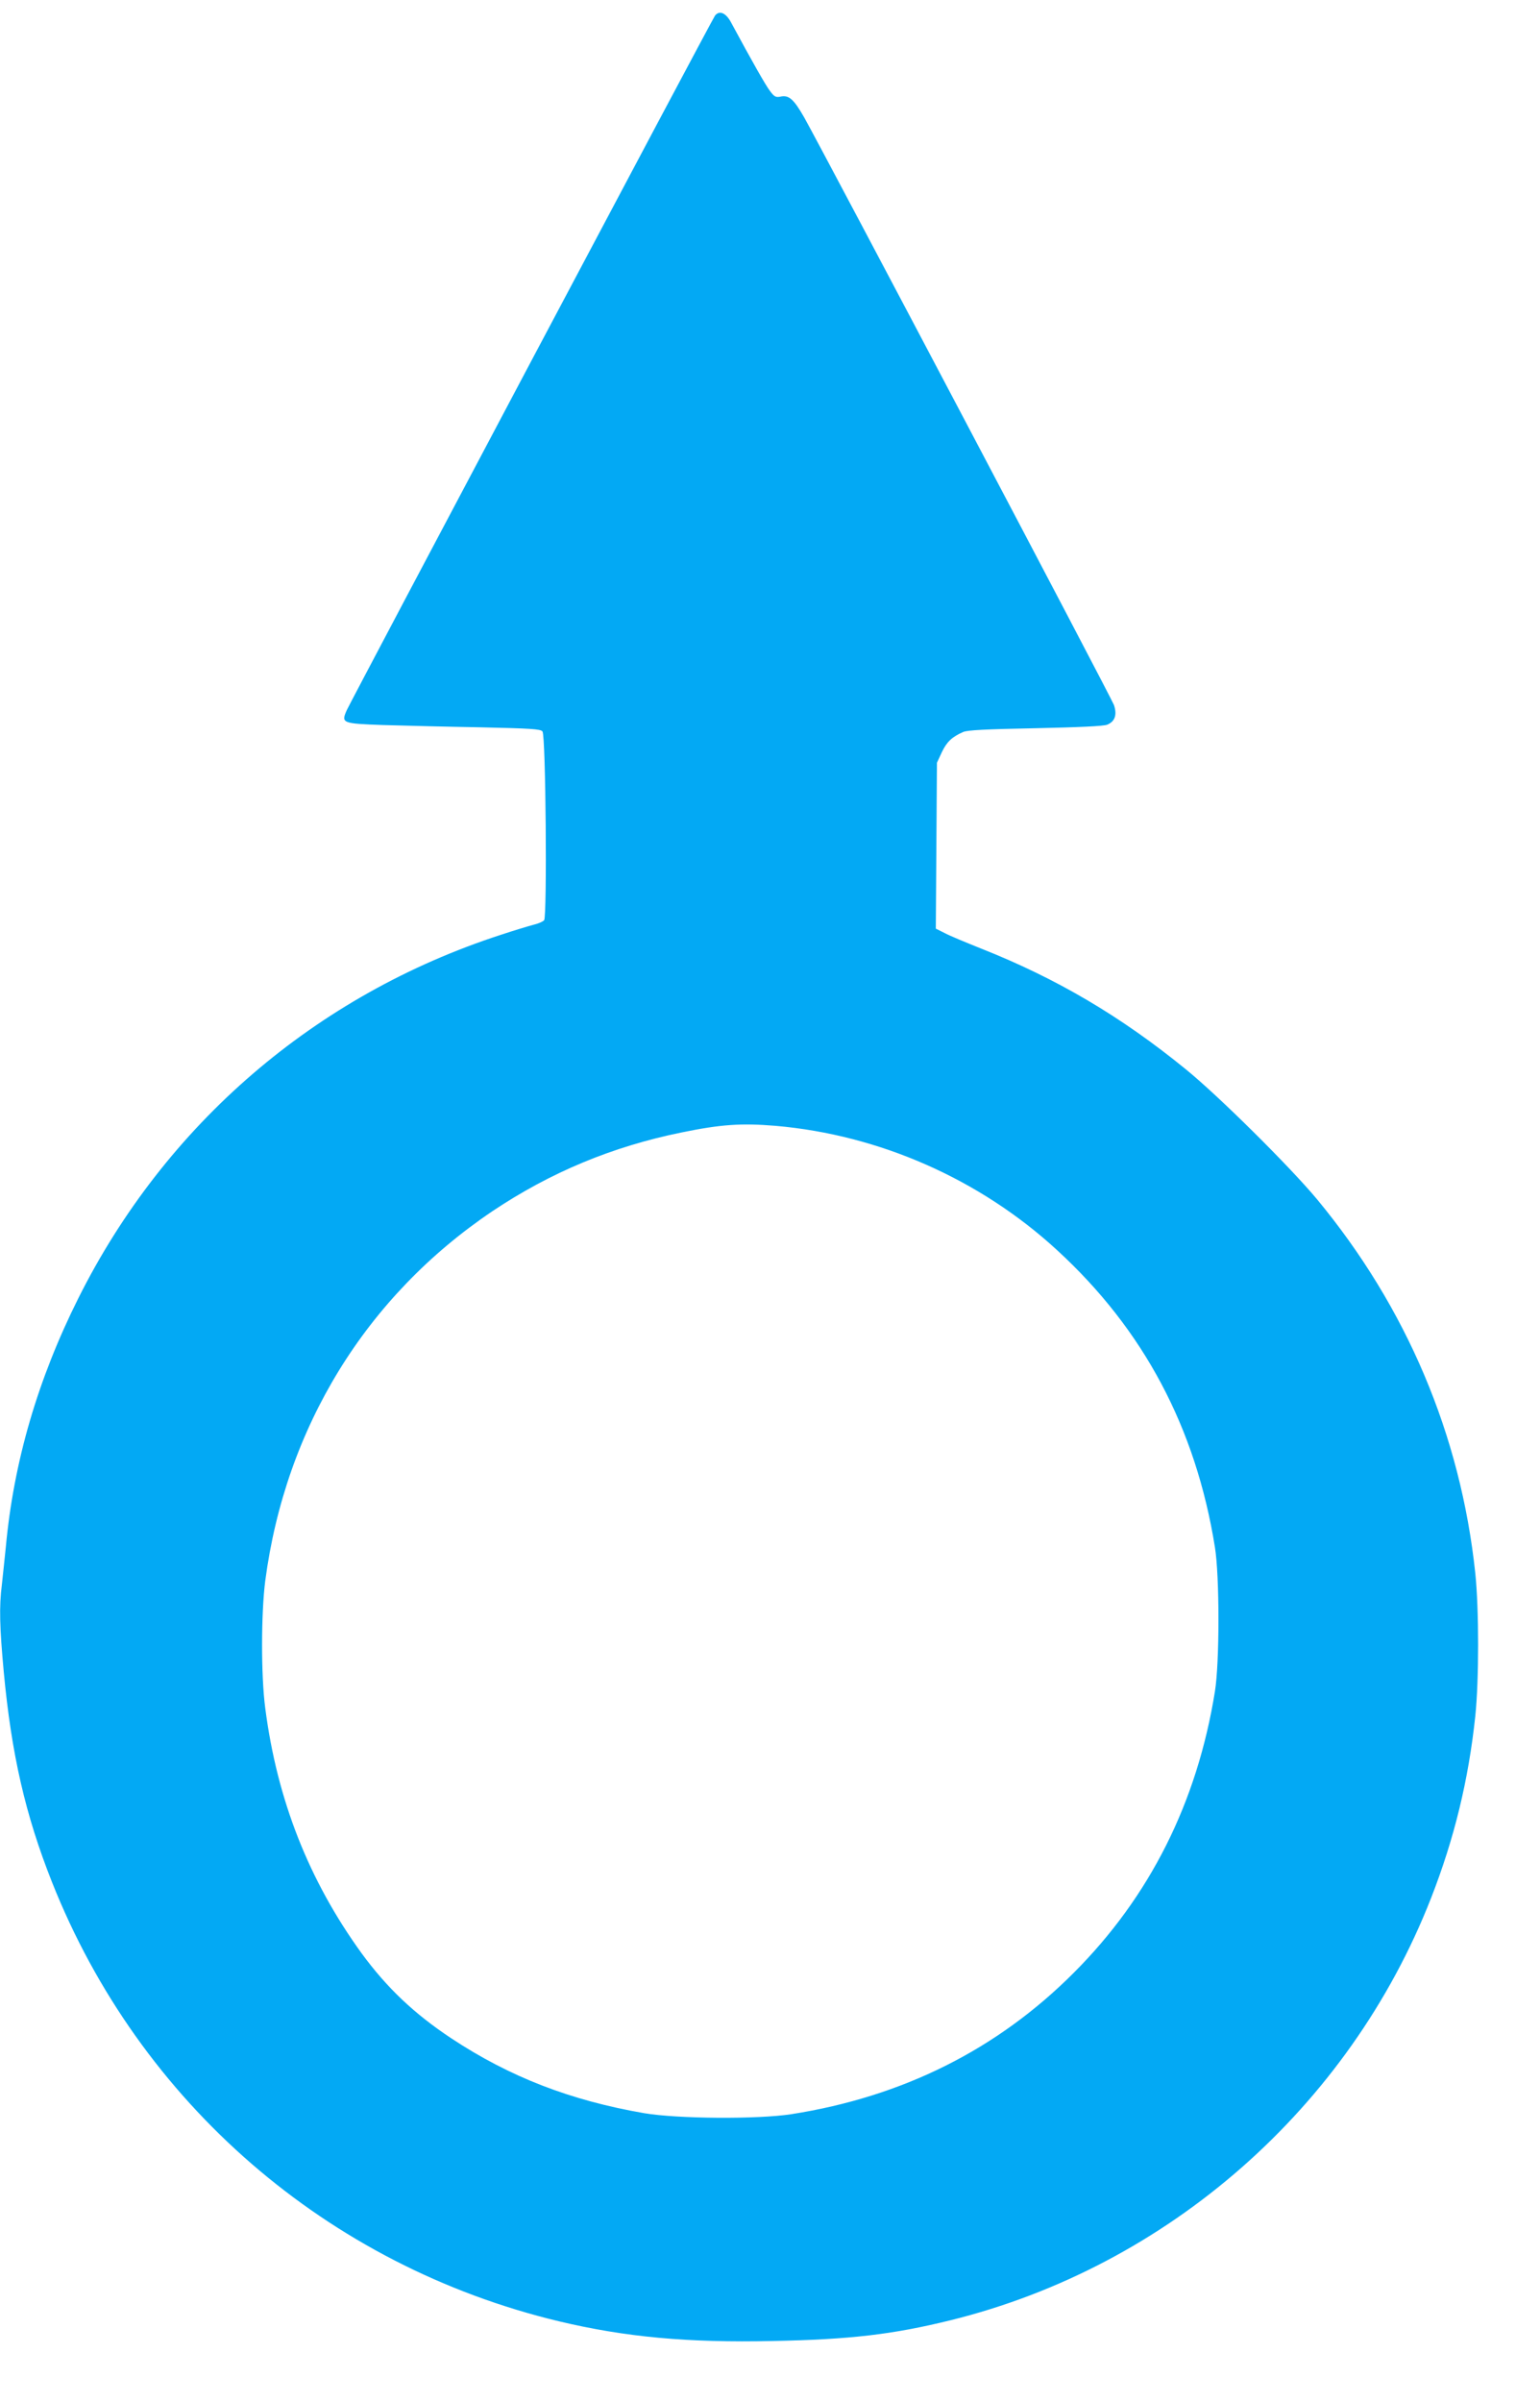<?xml version="1.0" standalone="no"?>
<!DOCTYPE svg PUBLIC "-//W3C//DTD SVG 20010904//EN"
 "http://www.w3.org/TR/2001/REC-SVG-20010904/DTD/svg10.dtd">
<svg version="1.0" xmlns="http://www.w3.org/2000/svg"
 width="821pt" height="1280pt" viewBox="0 0 821 1280"
 preserveAspectRatio="xMidYMid meet">
<g transform="translate(0,1280) scale(0.1,-0.1)"
fill="#03a9f4" stroke="none">
<path d="M3812 12717 c-13 -15 -1935 -3641 -1963 -3701 -31 -70 -27 -72 193
-80 106 -3 338 -9 515 -12 270 -6 325 -9 335 -22 18 -21 25 -986 9 -1006 -7
-8 -33 -19 -59 -25 -26 -7 -103 -30 -172 -53 -988 -321 -1789 -1010 -2253
-1938 -215 -430 -344 -869 -386 -1325 -7 -66 -16 -156 -21 -200 -15 -118 -12
-225 10 -465 41 -438 115 -762 257 -1120 467 -1177 1468 -2045 2703 -2341 353
-84 685 -115 1140 -105 412 8 640 35 945 110 1161 286 2127 1134 2564 2250
124 317 200 630 236 970 20 191 20 571 0 762 -78 736 -366 1416 -844 1993
-145 174 -526 552 -700 693 -346 282 -689 484 -1091 643 -80 32 -167 68 -193
82 l-48 24 3 442 3 442 26 56 c26 55 54 82 114 108 22 10 124 15 385 20 233 5
365 11 383 19 41 17 53 52 36 104 -13 38 -1526 2906 -1651 3131 -56 98 -82
122 -127 112 -25 -5 -33 -1 -56 30 -23 30 -93 153 -209 368 -27 49 -61 63 -84
34z m323 -5917 c553 -48 1089 -284 1500 -662 462 -424 740 -947 842 -1584 25
-155 25 -613 0 -768 -95 -592 -347 -1094 -753 -1500 -407 -408 -911 -660
-1504 -753 -178 -28 -608 -25 -785 5 -394 68 -717 193 -1029 399 -199 132
-344 270 -478 453 -282 389 -451 819 -514 1307 -23 175 -22 505 0 678 108 818
537 1516 1211 1970 309 207 640 345 1010 420 209 43 318 50 500 35z"/>
</g>
</svg>
